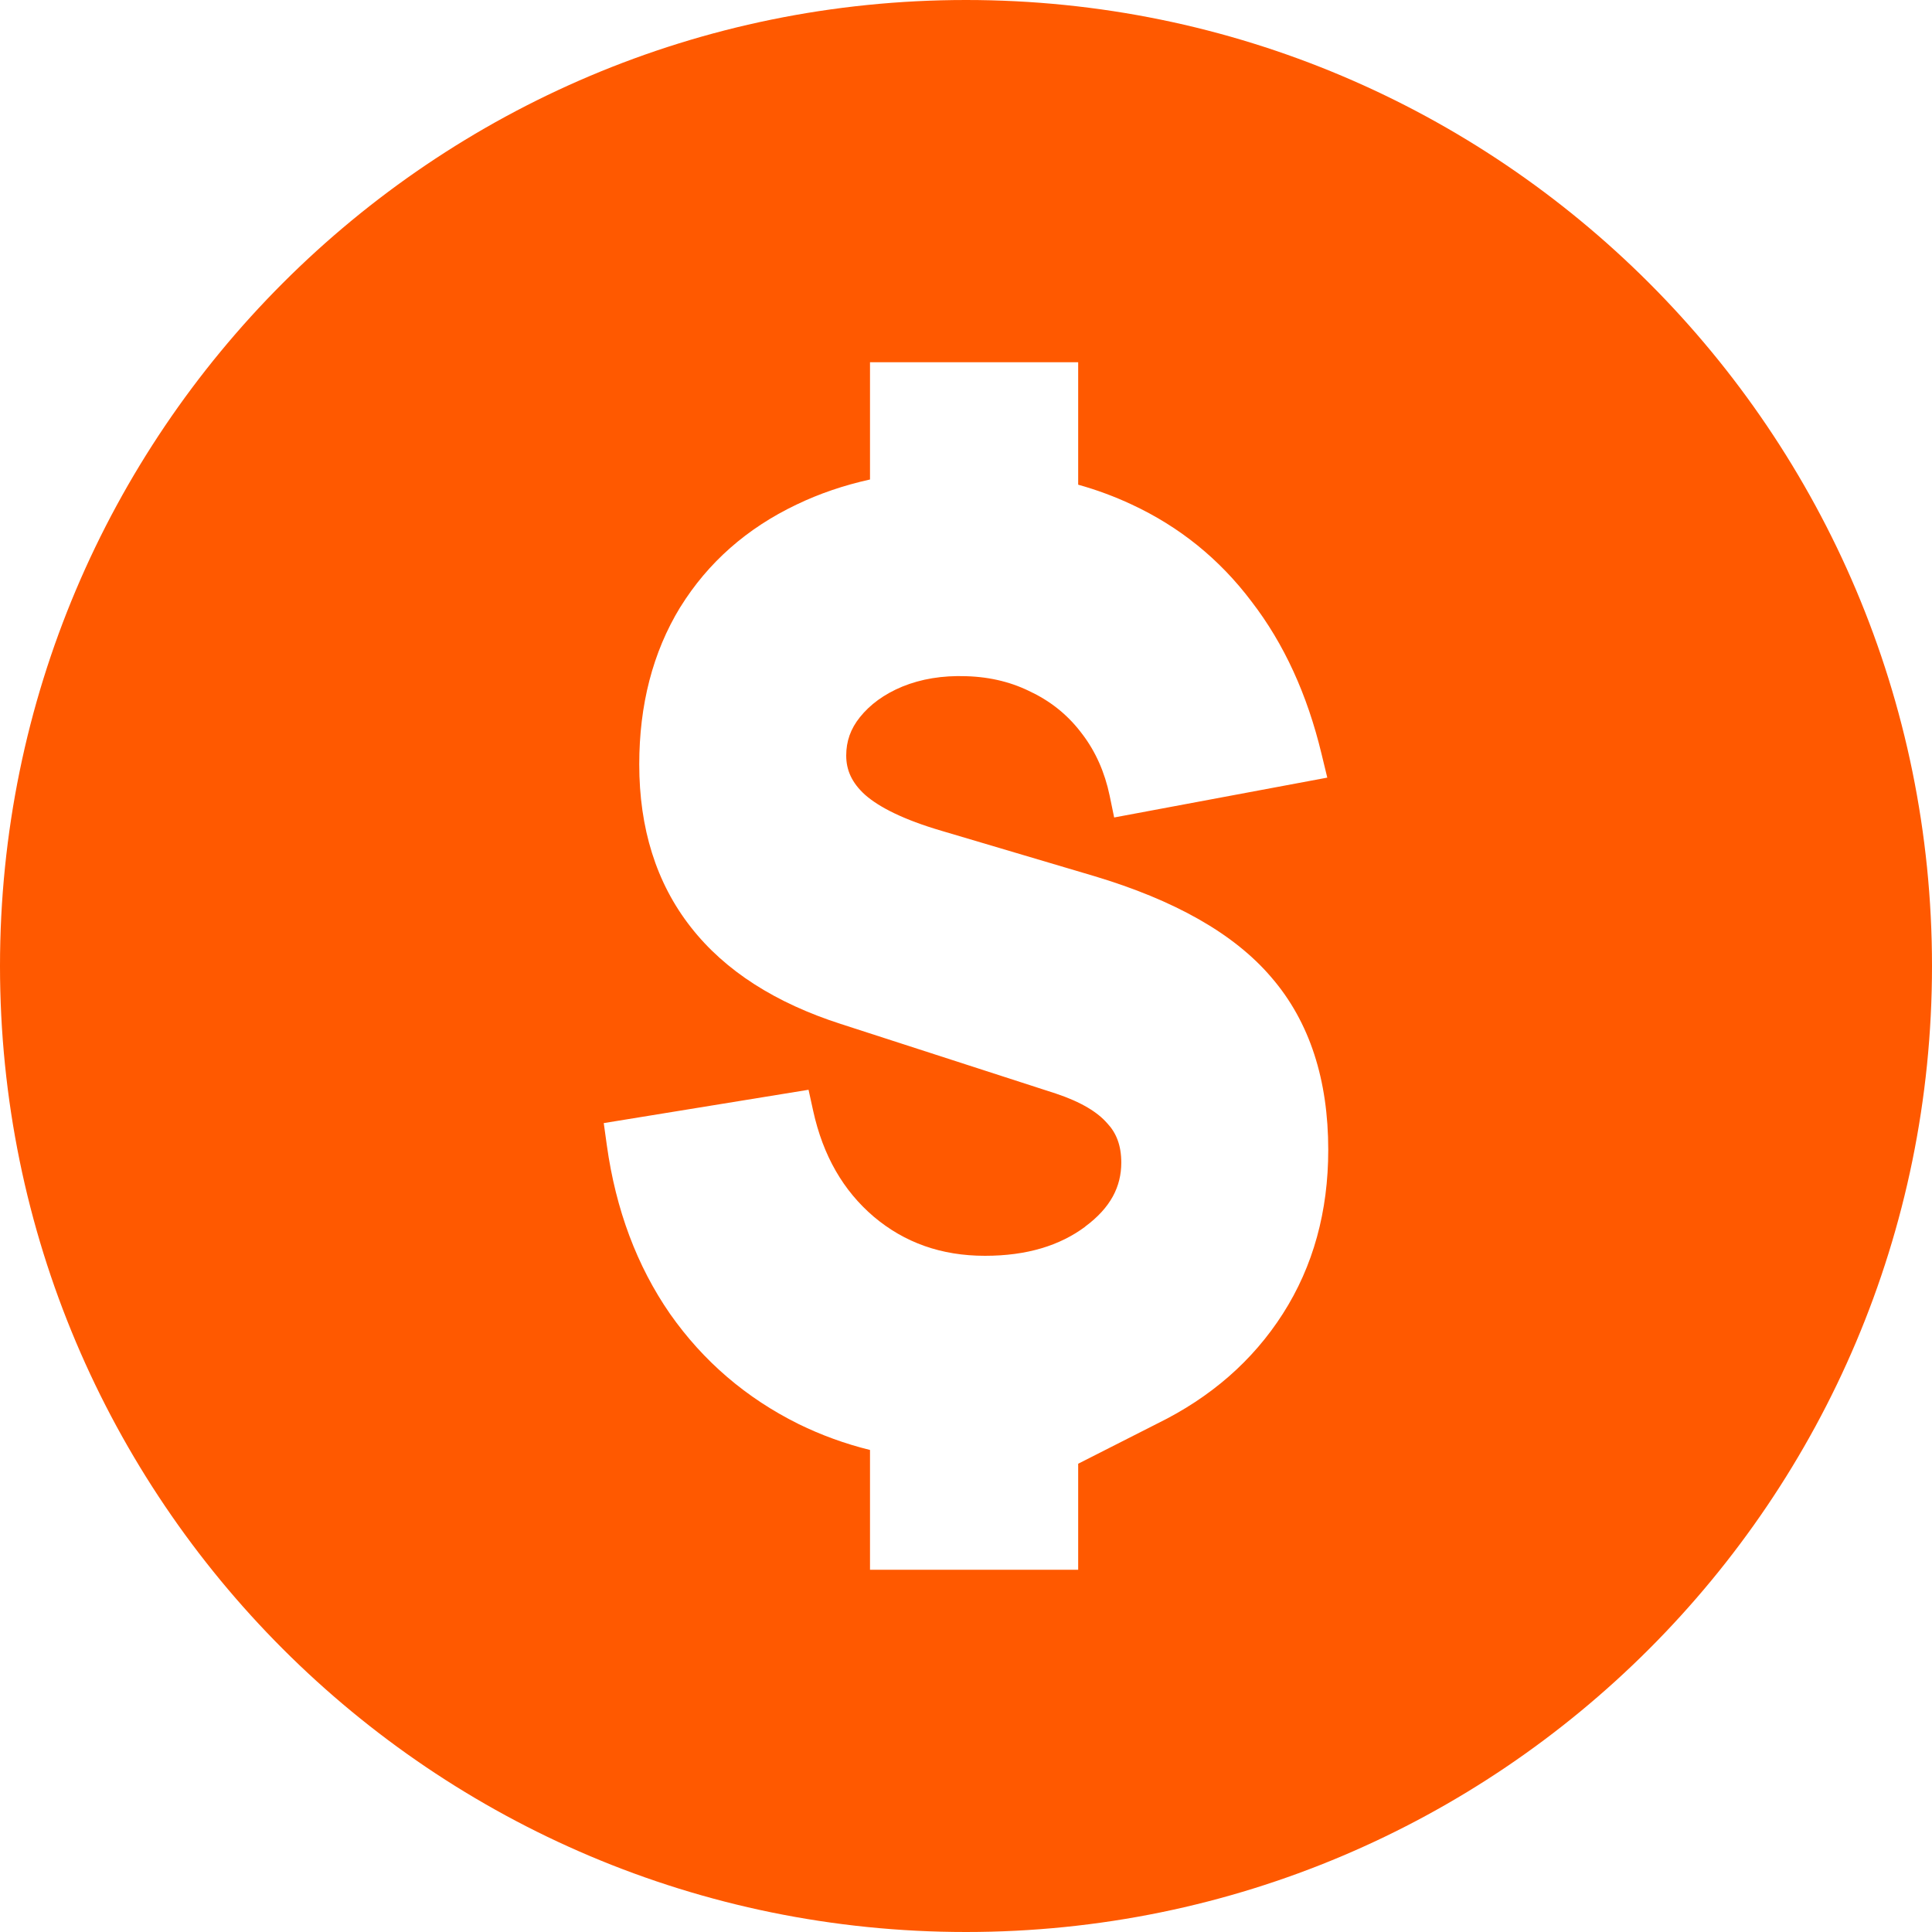 <svg xmlns="http://www.w3.org/2000/svg" width="16" height="16" viewBox="0 0 16 16" fill="none"><path fill-rule="evenodd" clip-rule="evenodd" d="M8 16C12.418 16 16 12.418 16 8C16 3.582 12.418 0 8 0C3.582 0 0 3.582 0 8C0 12.418 3.582 16 8 16ZM7.205 13V12.008C6.998 11.957 6.801 11.885 6.615 11.794L6.613 11.793C6.18 11.578 5.825 11.274 5.549 10.881C5.274 10.484 5.1 10.017 5.026 9.488L5 9.301L6.696 9.025L6.734 9.198C6.816 9.572 6.984 9.861 7.236 10.076C7.491 10.291 7.795 10.4 8.157 10.4C8.505 10.4 8.777 10.315 8.987 10.159L8.987 10.158C9.199 10.001 9.286 9.826 9.286 9.628C9.286 9.486 9.245 9.384 9.172 9.305L9.168 9.301C9.092 9.213 8.957 9.127 8.743 9.056L6.963 8.48C6.426 8.307 6.006 8.043 5.721 7.678C5.433 7.311 5.294 6.857 5.294 6.33C5.294 5.839 5.405 5.403 5.633 5.029L5.634 5.028C5.864 4.657 6.187 4.374 6.596 4.179C6.785 4.088 6.988 4.019 7.205 3.971V3H8.929V4.014C9.083 4.057 9.231 4.112 9.372 4.178C9.768 4.362 10.1 4.63 10.365 4.982C10.634 5.331 10.826 5.752 10.944 6.242L10.992 6.44L9.227 6.77L9.19 6.591C9.149 6.394 9.073 6.225 8.965 6.082L8.964 6.081C8.855 5.934 8.719 5.82 8.554 5.738L8.551 5.737C8.39 5.653 8.208 5.606 8.002 5.6C7.803 5.593 7.628 5.623 7.473 5.686C7.321 5.749 7.205 5.835 7.121 5.94C7.044 6.036 7.008 6.139 7.008 6.257C7.008 6.376 7.053 6.482 7.165 6.583C7.282 6.686 7.486 6.789 7.796 6.88L9.067 7.257C9.719 7.453 10.216 7.727 10.528 8.093C10.848 8.463 11 8.946 11 9.523C11 10.031 10.876 10.486 10.624 10.88C10.374 11.271 10.025 11.573 9.585 11.789L8.929 12.122V13H7.205Z" fill="#ff5900"></path></svg>